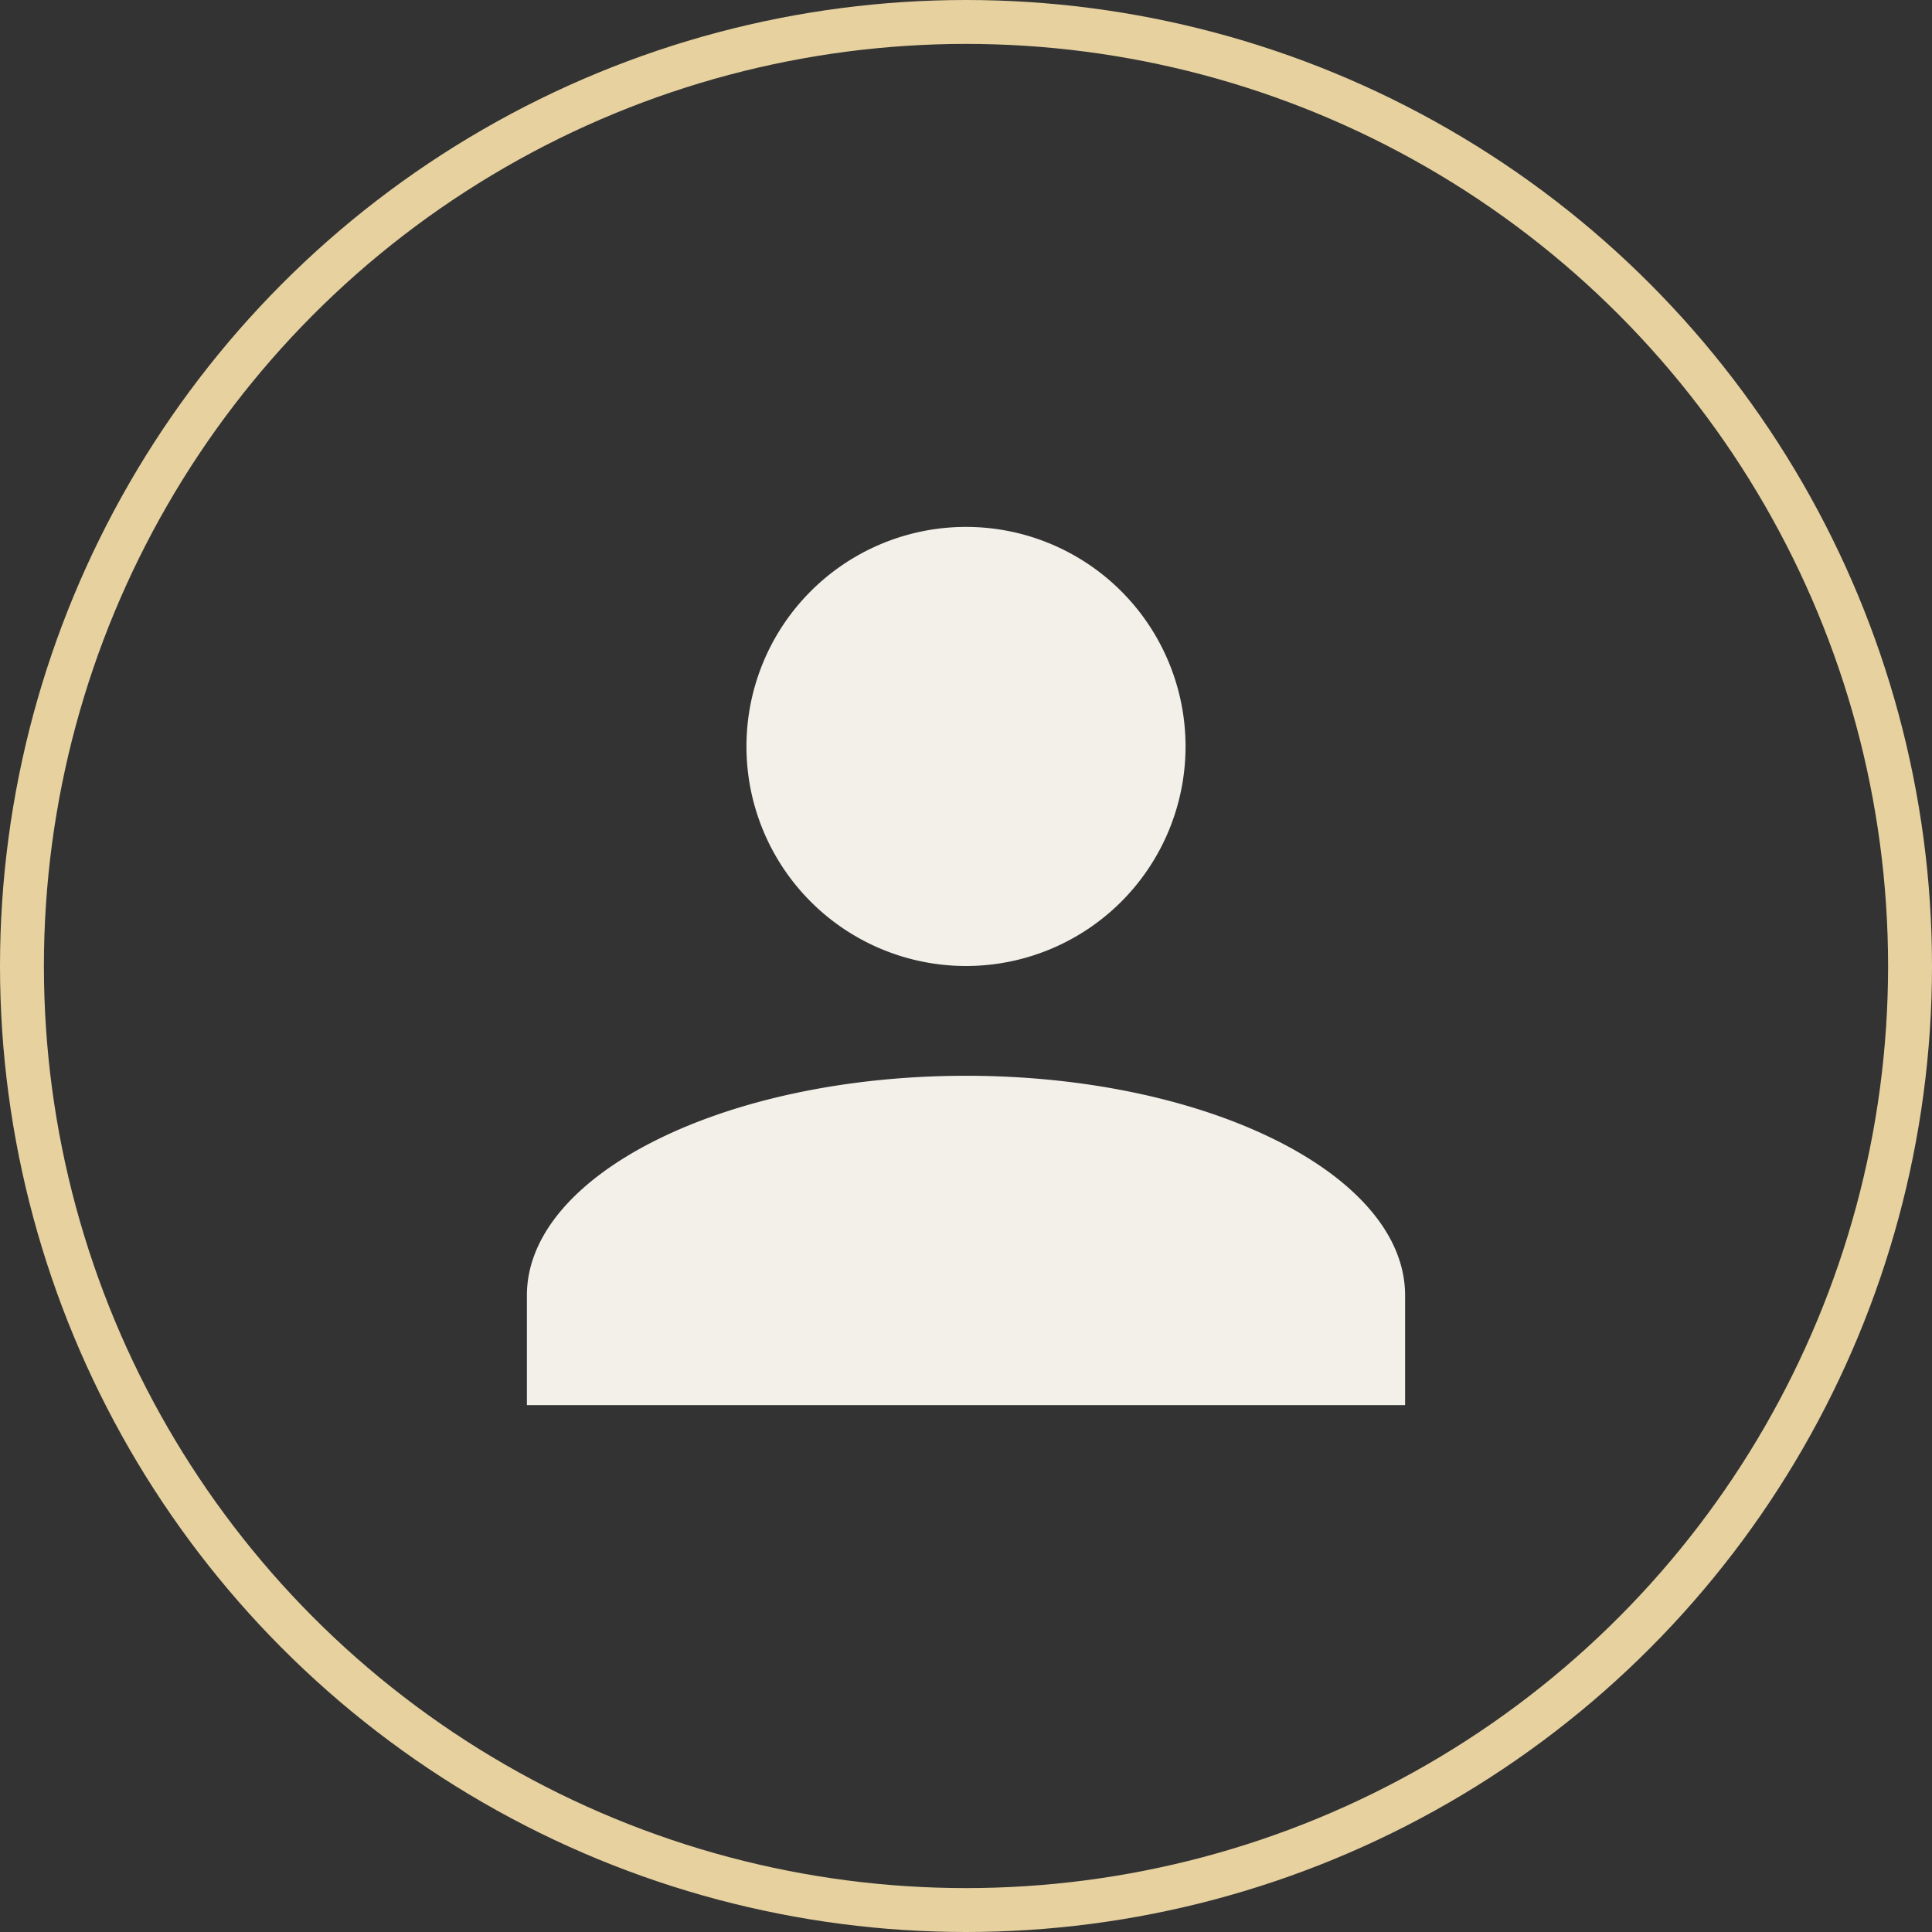 <svg xmlns="http://www.w3.org/2000/svg" width="22" height="22" viewBox="0 0 22 22"><rect x="0" y="0" width="22" height="22" fill="#333333" stroke="none"/><g id="Groupe_129" data-name="Groupe 129" transform="translate(-1129 -1594)"><path id="Union_6" data-name="Union 6" d="M0,10V8.75c0-1.375,2.25-2.5,5-2.5s5,1.125,5,2.5V10ZM2.5,2.5A2.5,2.5,0,1,1,5,5,2.5,2.5,0,0,1,2.5,2.5Z" transform="translate(1135 1600)" fill="#f3f0e9"></path><g id="Ellipse_49" data-name="Ellipse 49" transform="translate(1129 1594)" fill="none" stroke="#e6d19f" stroke-width="0.5"><circle cx="11" cy="11" r="11" stroke="none"></circle><circle cx="11" cy="11" r="10.75" fill="none"></circle></g></g></svg>